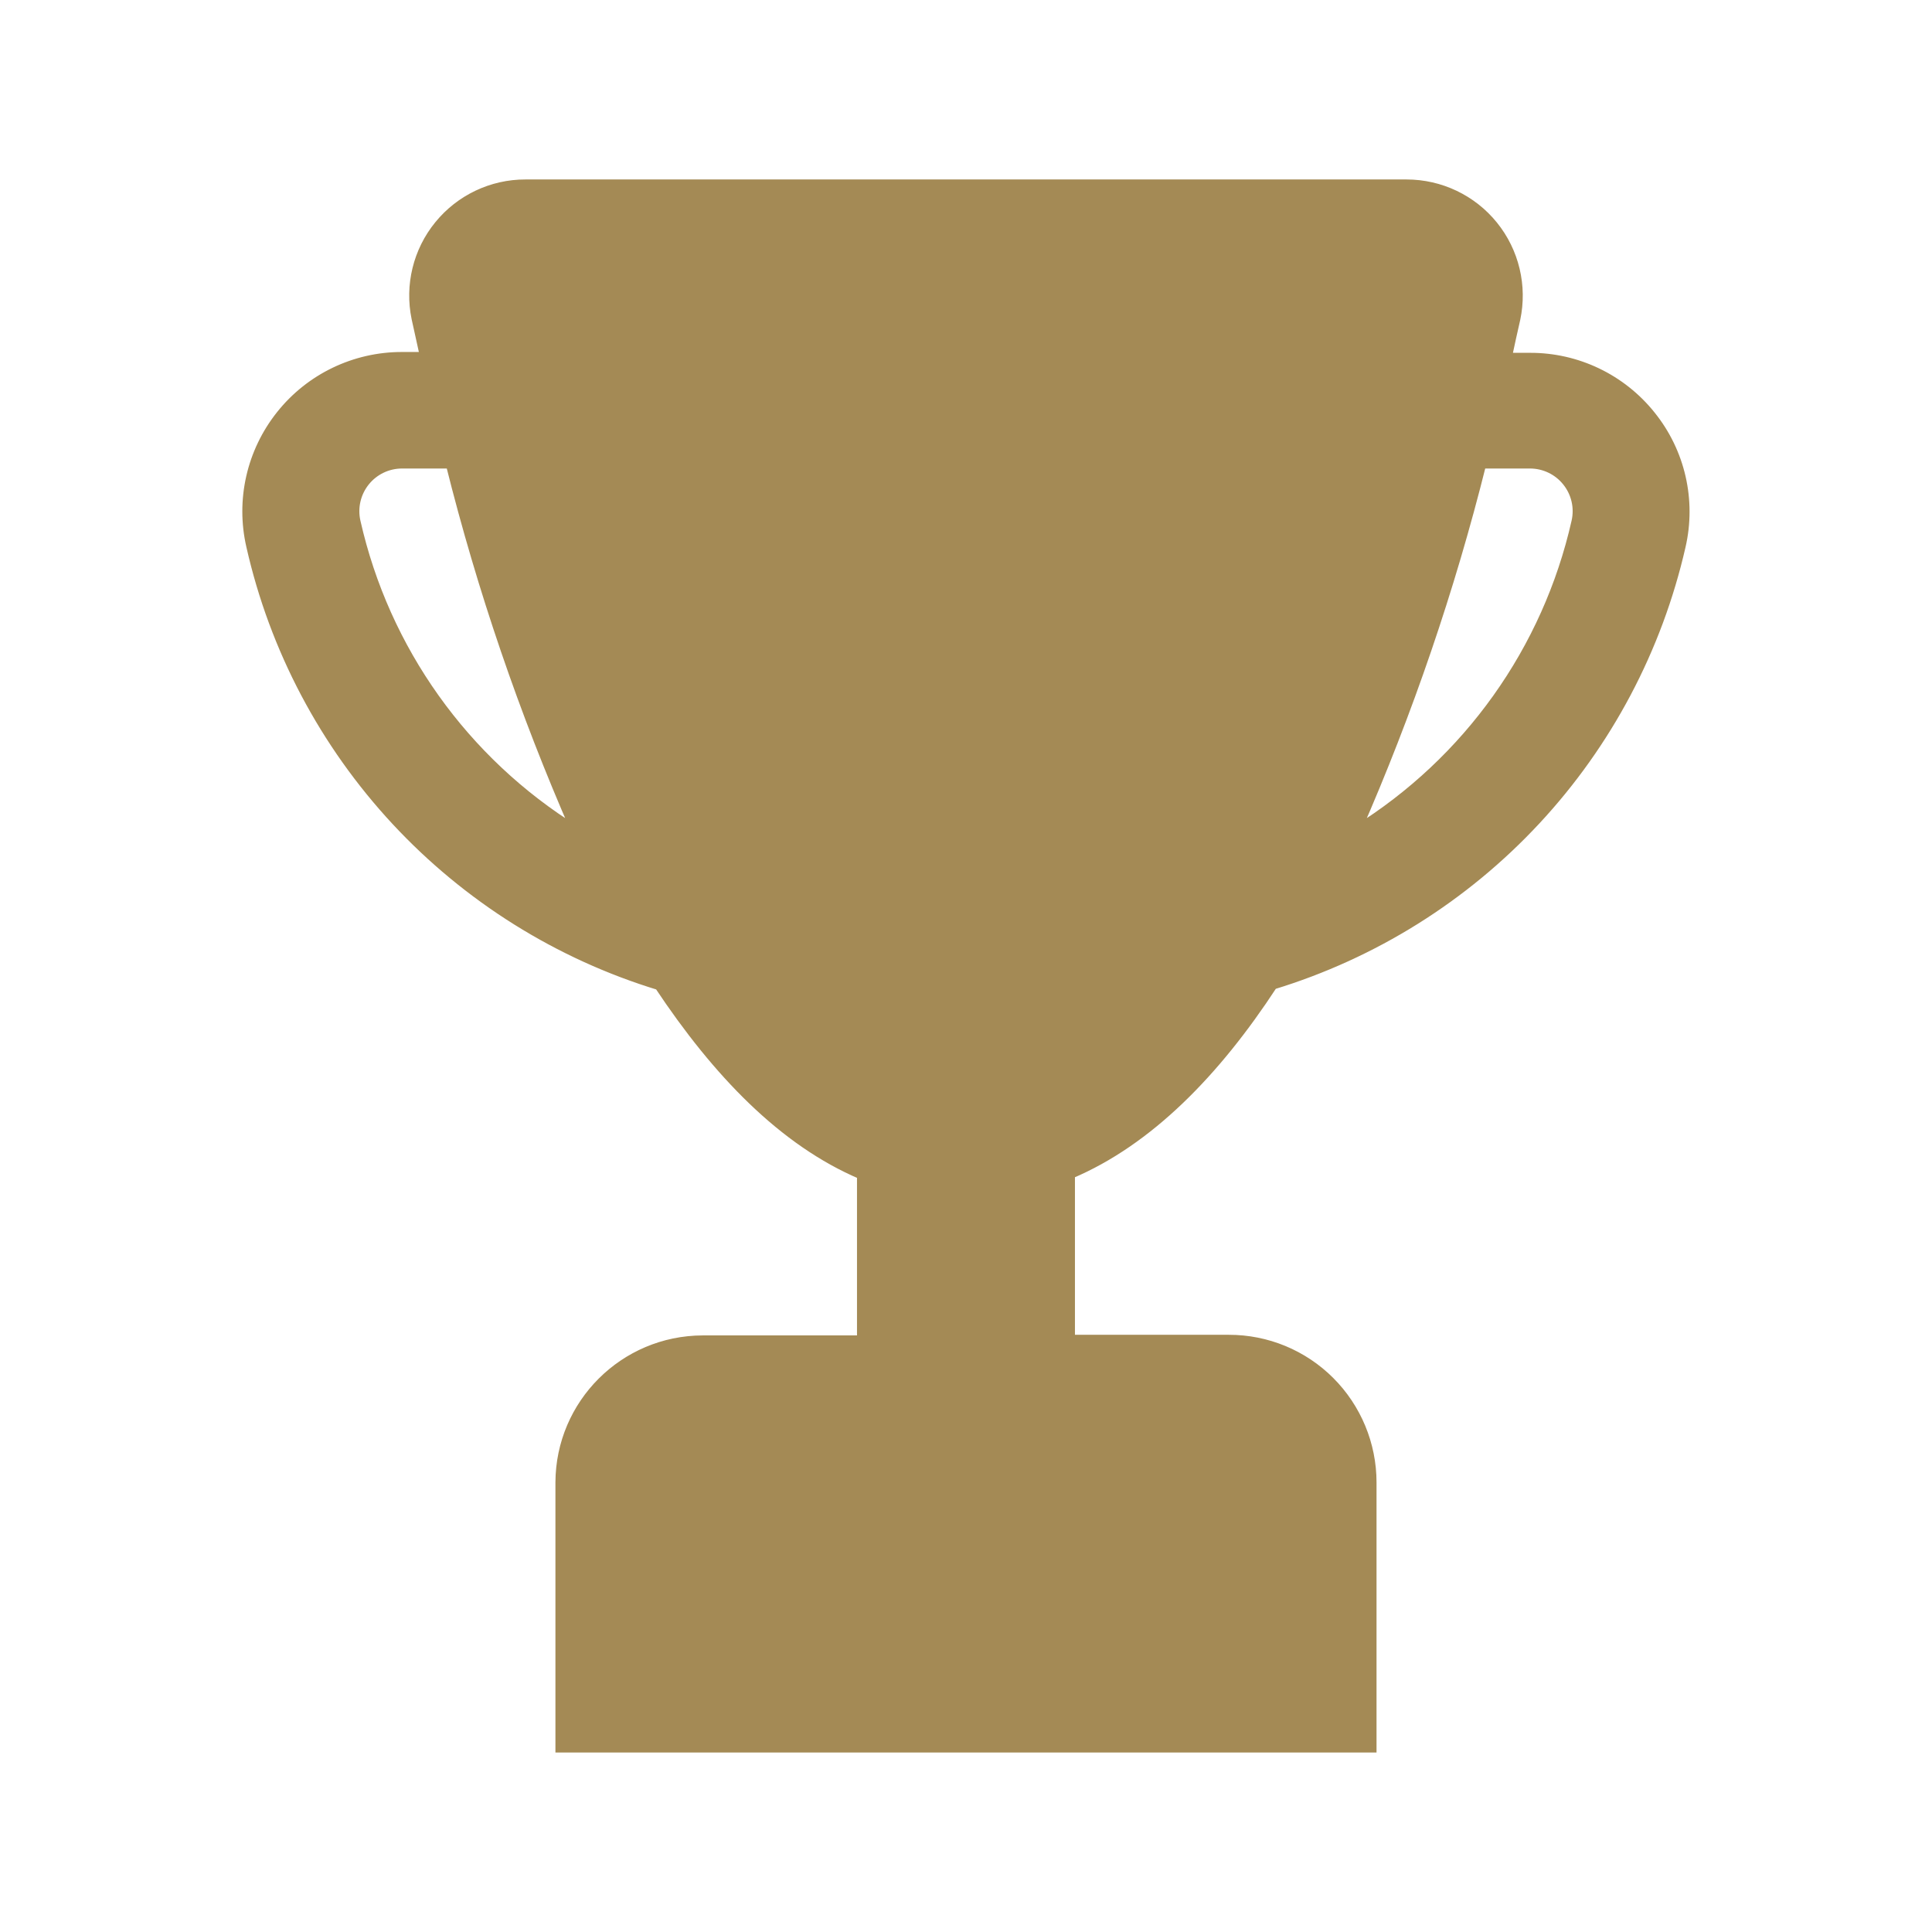 <?xml version="1.0" encoding="UTF-8"?> <svg xmlns="http://www.w3.org/2000/svg" viewBox="0 0 100 100" fill-rule="evenodd"><path d="m85.449 21.512c-1.52-1.902-3.824-3.008-6.258-3h-1.191c0.148-0.699 0.301-1.391 0.441-2 0.363-1.703-0.059-3.481-1.156-4.836-1.094-1.352-2.742-2.137-4.484-2.137h-45.602c-1.734-0.004-3.379 0.777-4.473 2.121-1.098 1.344-1.527 3.113-1.176 4.809 0.141 0.629 0.289 1.32 0.441 2h-1.184c-2.438-0.004-4.75 1.105-6.269 3.016-1.523 1.91-2.09 4.406-1.539 6.785 1.203 5.316 3.793 10.215 7.5 14.207 3.711 3.992 8.41 6.934 13.621 8.523 3 4.512 6.422 8.078 10.488 9.801v8.57h-8.238c-4.062 0.012-7.356 3.297-7.371 7.359v13.73h42v-13.73c0-1.961-0.781-3.844-2.168-5.231s-3.269-2.164-5.231-2.16h-8.211v-8.57c4.07-1.719 7.539-5.289 10.488-9.801 5.207-1.59 9.902-4.523 13.613-8.512 3.707-3.984 6.297-8.879 7.508-14.188 0.547-2.371-0.023-4.863-1.551-6.758zm-67.039 5.488c-0.164-0.73 0.012-1.492 0.48-2.078 0.465-0.582 1.172-0.922 1.918-0.922h2.512c1.625 6.504 3.797 12.859 6.488 19-5.789-3.59-9.898-9.352-11.398-16zm63.18 0c-1.5 6.648-5.609 12.41-11.398 16 2.691-6.141 4.863-12.496 6.488-19h2.512c0.746 0 1.453 0.34 1.918 0.922 0.469 0.586 0.645 1.348 0.48 2.078z" fill="#a48a55" stroke-width="0.5" stroke="#a48a55"></path></svg> 